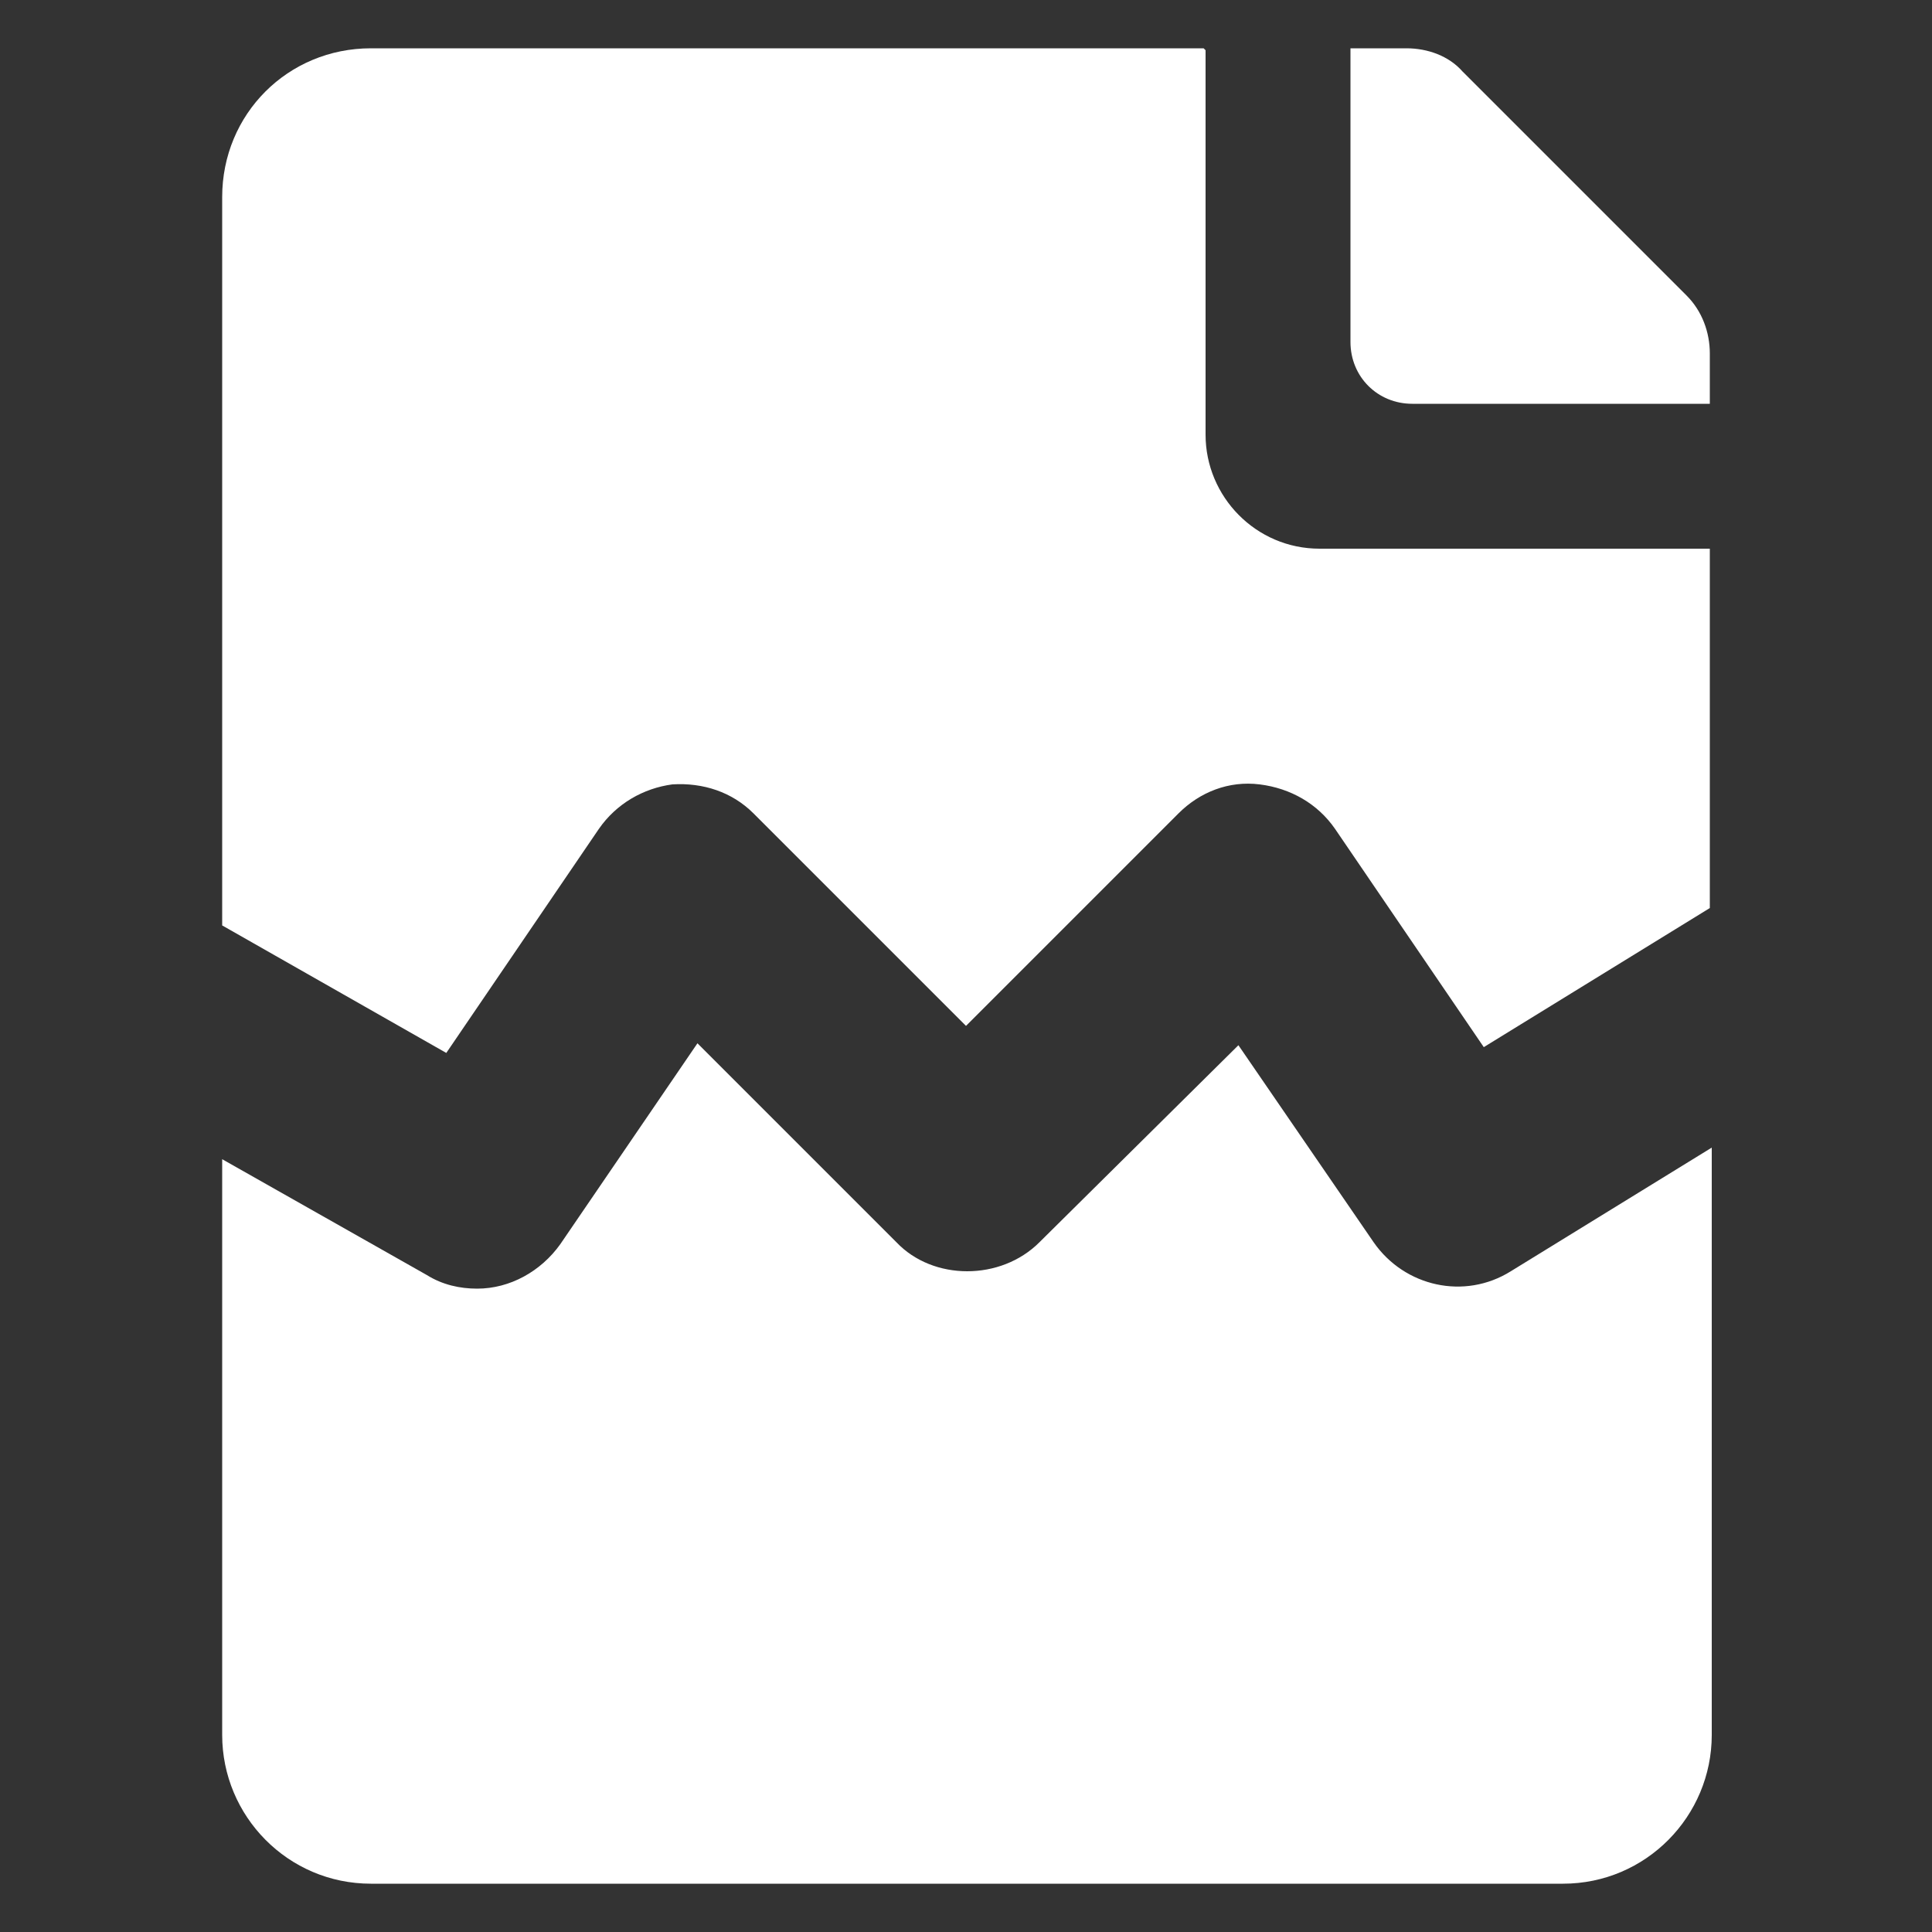 <?xml version="1.0" encoding="utf-8"?>
<!-- Generator: Adobe Illustrator 25.2.0, SVG Export Plug-In . SVG Version: 6.00 Build 0)  -->
<svg version="1.1" id="Layer_1" xmlns="http://www.w3.org/2000/svg" xmlns:xlink="http://www.w3.org/1999/xlink" x="0px" y="0px"
	 viewBox="0 0 100 100" style="enable-background:new 0 0 100 100;" xml:space="preserve">
<rect x="0" y="0" width="100" height="100" fill="#333333" stroke="none"/>
<style type="text/css">
	.st0{fill:#FFFFFF;}
</style>
<path class="st0" d="M88.5,18.3v2.6H73.1c-1.8,0-3.2-1.4-3.2-3.2V2.5h2.9c1.1,0,2.2,0.4,2.9,1.2l11.6,11.6
	C88.1,16.1,88.5,17.2,88.5,18.3L88.5,18.3z"/>
<path class="st0" d="M78.2,65.8c-2.4,1.5-5.5,0.8-7.1-1.5l-7-10.2L53.8,64.3c-2,2-5.5,2-7.4,0L36.1,54L29,64.4
	c-1,1.4-2.6,2.3-4.3,2.3c-0.9,0-1.8-0.2-2.6-0.7L11.5,60v29.8c0,4.2,3.4,7.7,7.7,7.7h61.7c4.3,0,7.7-3.5,7.7-7.7V59.4L78.2,65.8z"/>
<path class="st0" d="M23.1,54.5L31,42.9c0.9-1.3,2.3-2.1,3.8-2.3c1.6-0.1,3.1,0.4,4.2,1.5l11,11l11-11c1.1-1.1,2.6-1.7,4.2-1.5
	c1.6,0.2,3,1,3.9,2.3l7.7,11.3L88.5,47V28.4H68.3c-3.3,0-5.9-2.7-5.9-5.9V2.6l-0.1-0.1H19.2c-4.3,0-7.7,3.4-7.7,7.7v37.7L23.1,54.5z
	"/>
</svg>
